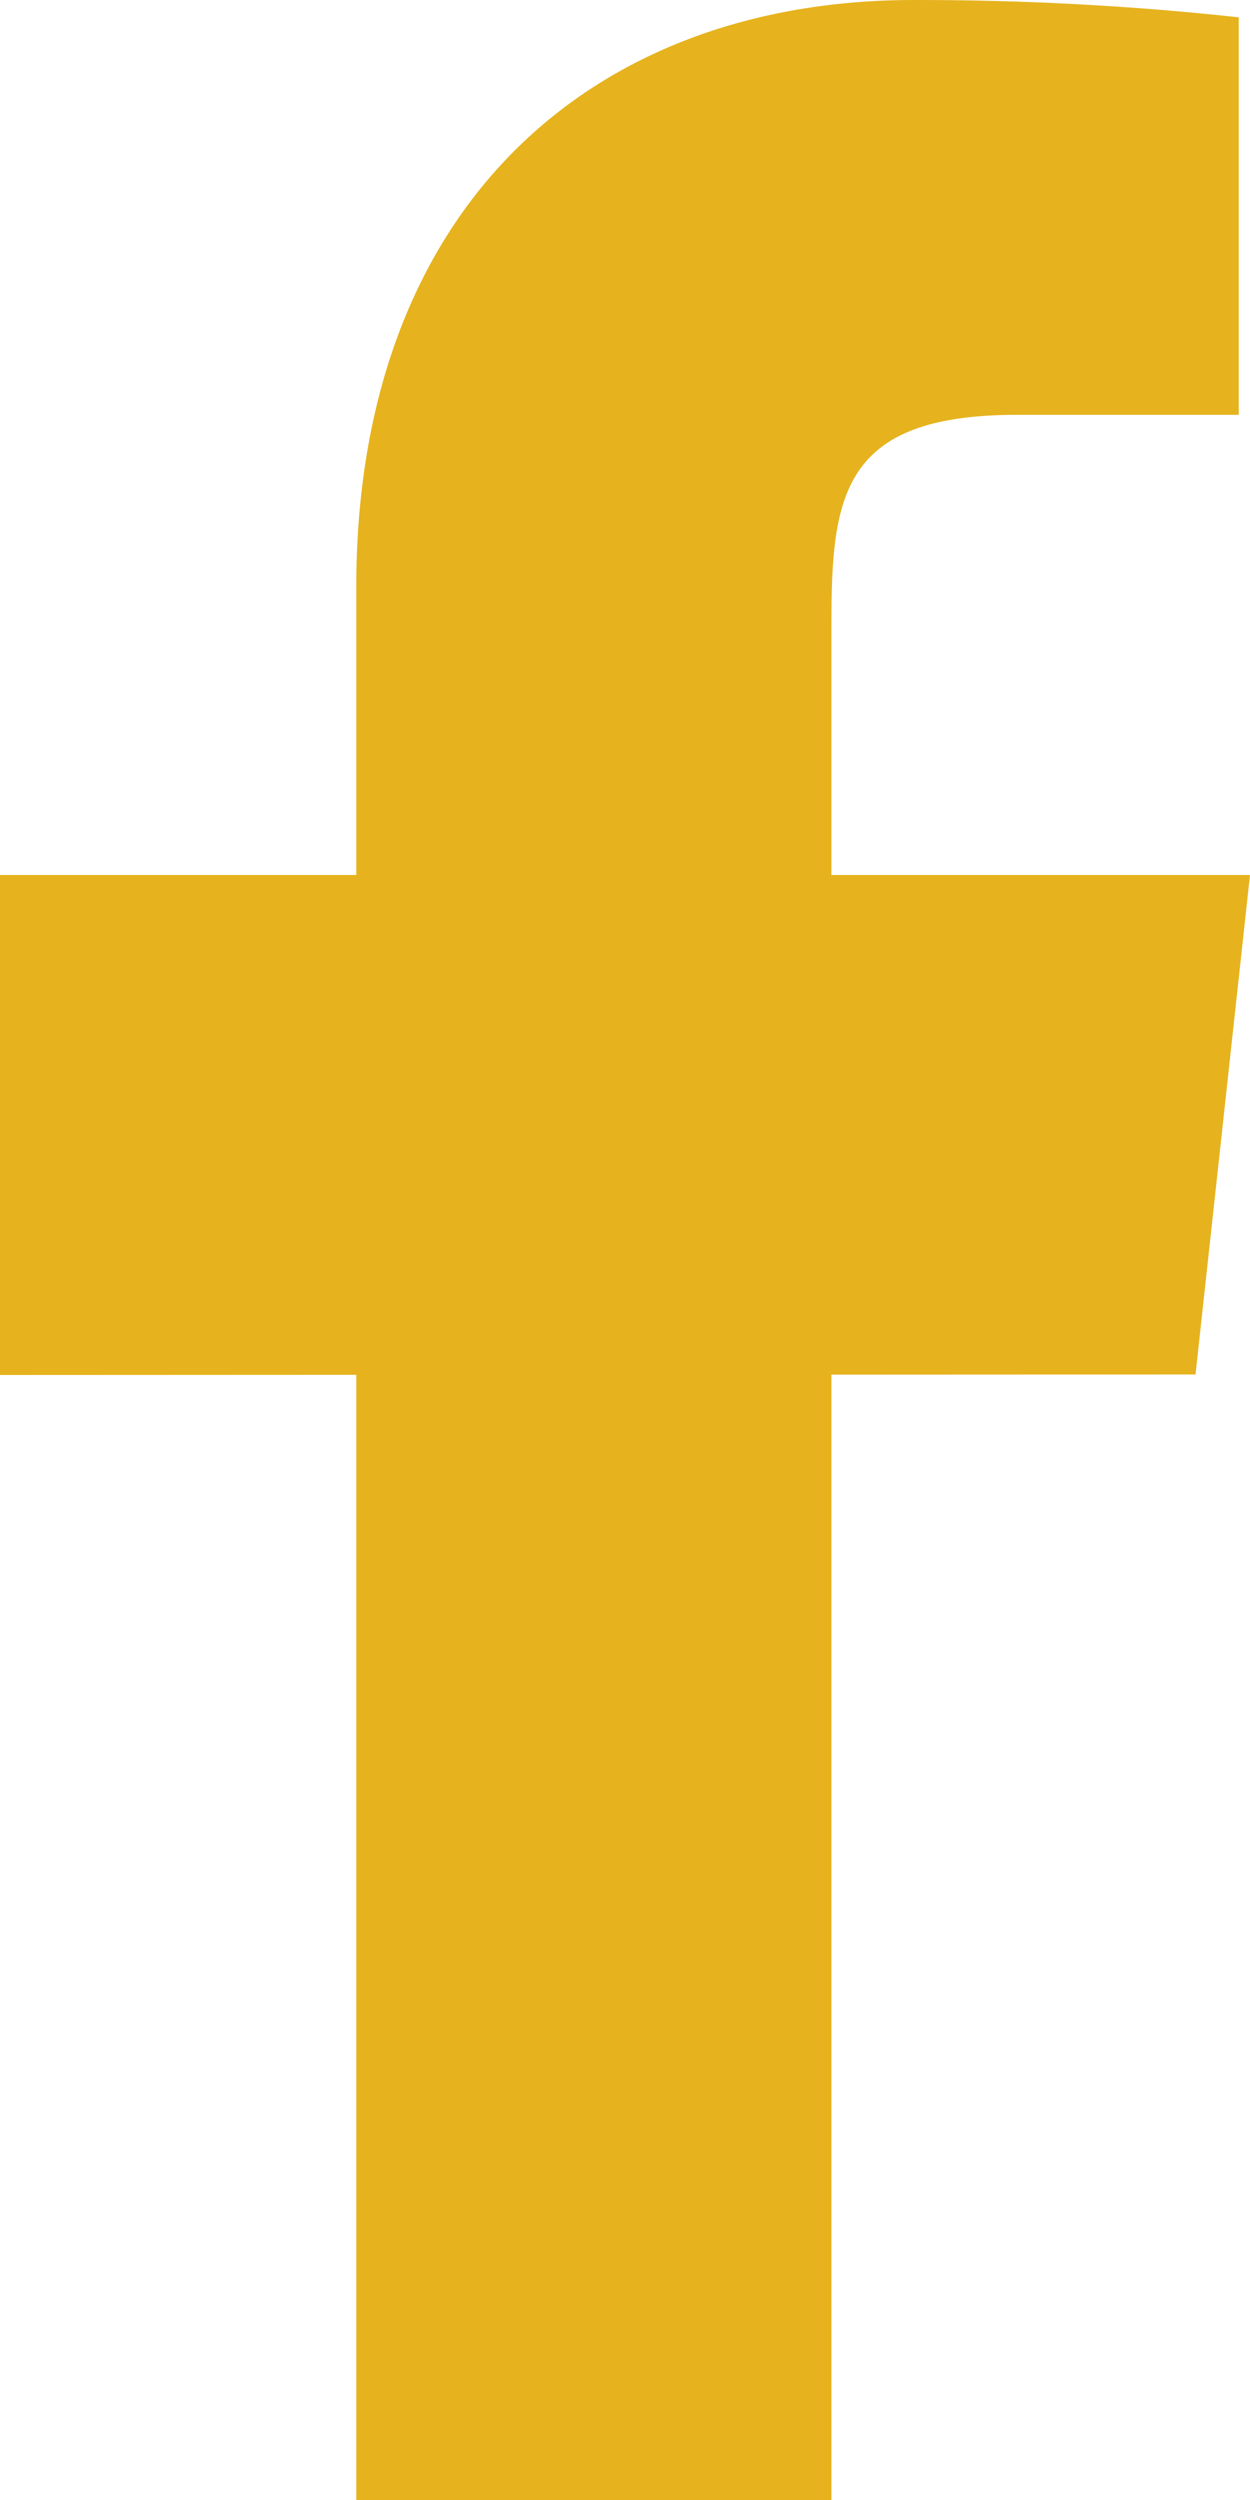 <?xml version="1.0" encoding="UTF-8"?>
<svg width="7px" height="14px" viewBox="0 0 7 14" version="1.1" xmlns="http://www.w3.org/2000/svg" xmlns:xlink="http://www.w3.org/1999/xlink">
    <!-- Generator: Sketch 62 (91390) - https://sketch.com -->
    <title>Shape</title>
    <desc>Created with Sketch.</desc>
    <g id="Page-1" stroke="none" stroke-width="1" fill="none" fill-rule="evenodd">
        <g id="Footer/2/Dark" transform="translate(-648, -262)" fill="#E6B31E" fill-rule="nonzero">
            <g id="Social" transform="translate(580, 248)">
                <g id="facebook_color" transform="translate(50, 0)">
                    <path d="M25,18.9 L22.656,18.9 L22.656,17.5 C22.656,16.778 22.711,16.323 23.695,16.323 L24.937,16.323 L24.937,14.097 C24.333,14.031 23.725,13.999 23.116,14 C21.312,14 19.995,15.16 19.995,17.289 L19.995,18.9 L18,18.9 L18,21.7 L19.995,21.699 L19.995,28 L22.656,28 L22.656,21.698 L24.695,21.697 L25,18.9 Z" id="Shape"></path>
                </g>
            </g>
        </g>
    </g>
</svg>
